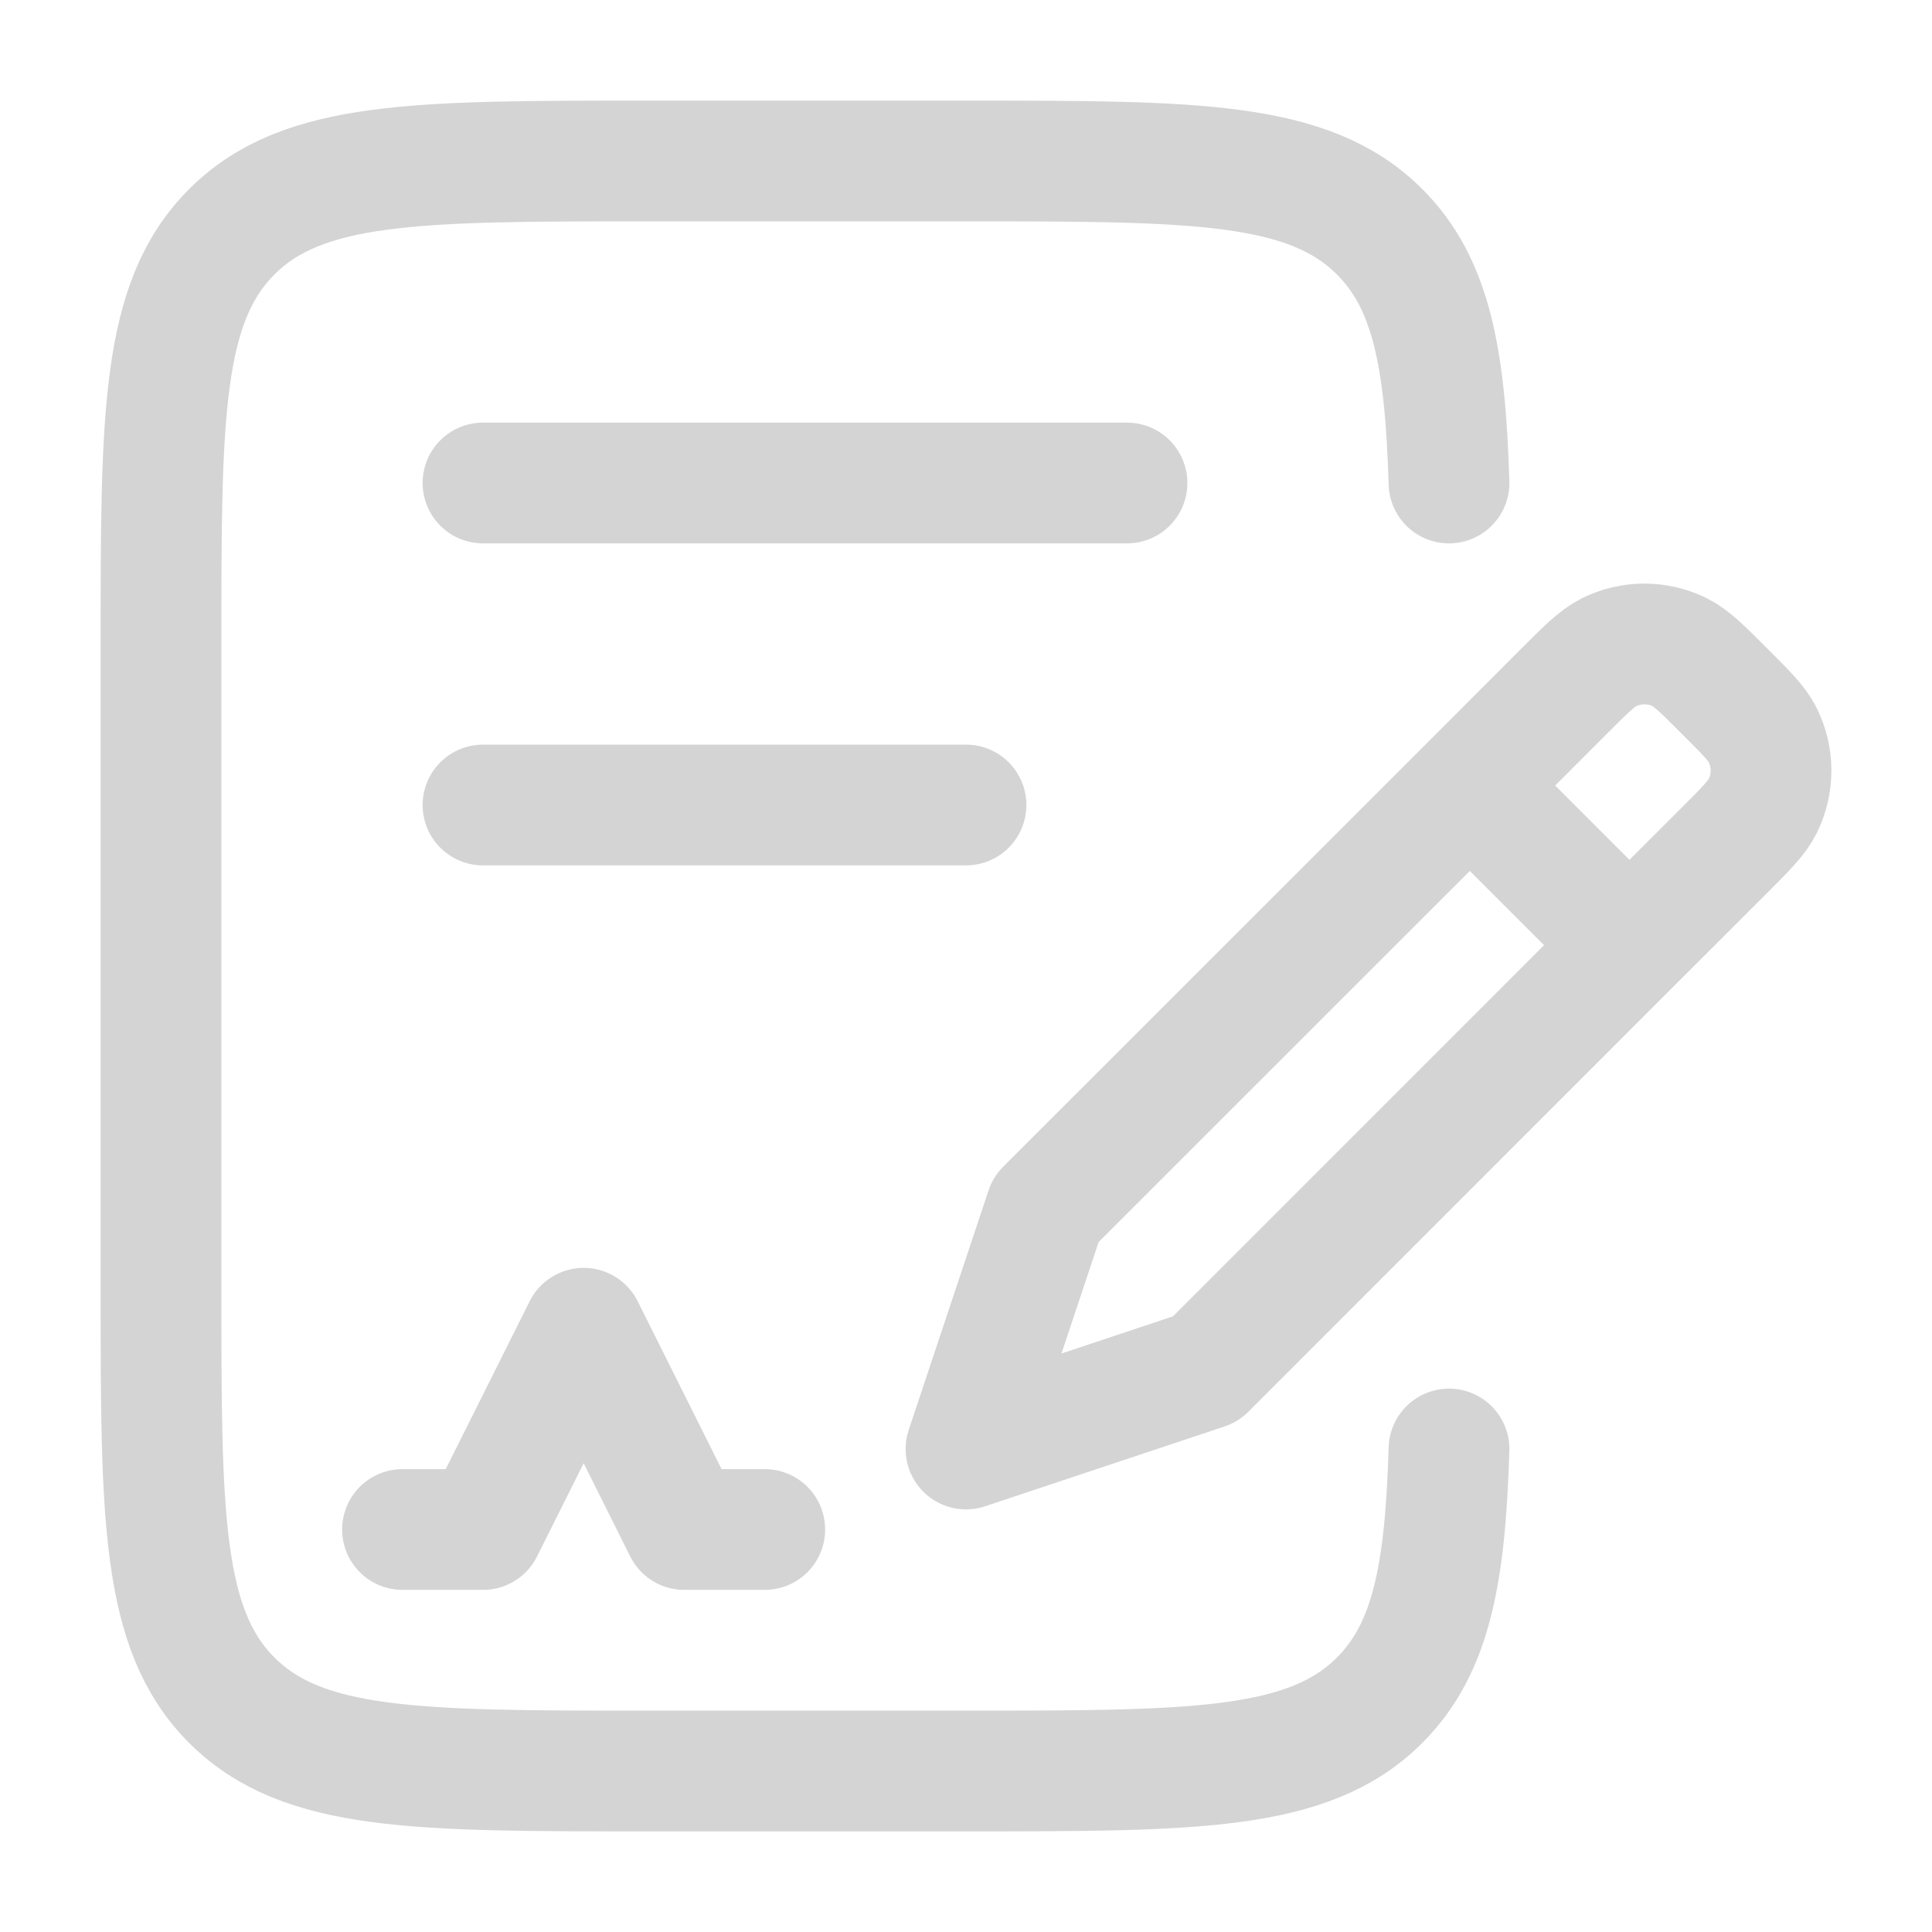 <svg width="18" height="18" viewBox="0 0 18 18" fill="none" xmlns="http://www.w3.org/2000/svg">
<path d="M13.5 4.5C13.465 3.335 13.335 2.64 12.853 2.159C12.194 1.5 11.132 1.5 9.008 1.5H6.005C3.881 1.5 2.819 1.5 2.16 2.159C1.5 2.818 1.5 3.879 1.5 6V12C1.5 14.121 1.5 15.182 2.16 15.841C2.819 16.5 3.881 16.5 6.005 16.5H9.008C11.132 16.5 12.194 16.5 12.853 15.841C13.335 15.36 13.465 14.665 13.5 13.5" stroke="#D4D4D4" stroke-width="1.125" stroke-linecap="round" stroke-linejoin="round"/>
<path d="M15.181 8.806L16.064 7.924C16.267 7.721 16.369 7.619 16.423 7.51C16.526 7.302 16.526 7.058 16.423 6.849C16.369 6.74 16.267 6.639 16.064 6.436C15.861 6.233 15.76 6.132 15.651 6.077C15.443 5.974 15.198 5.974 14.99 6.077C14.881 6.132 14.779 6.233 14.576 6.436L13.694 7.319M15.181 8.806L11.232 12.756L9 13.5L9.744 11.268L13.694 7.319M15.181 8.806L13.694 7.319" stroke="#D4D4D4" stroke-width="1.125" stroke-linecap="round" stroke-linejoin="round"/>
<path d="M3.75 14.25H4.5L5.438 12.375L6.375 14.25H7.125" stroke="#D4D4D4" stroke-width="1.125" stroke-linecap="round" stroke-linejoin="round"/>
<path d="M4.5 4.5H10.5" stroke="#D4D4D4" stroke-width="1.125" stroke-linecap="round" stroke-linejoin="round"/>
<path d="M4.5 7.5H9" stroke="#D4D4D4" stroke-width="1.125" stroke-linecap="round" stroke-linejoin="round"/>
</svg>
